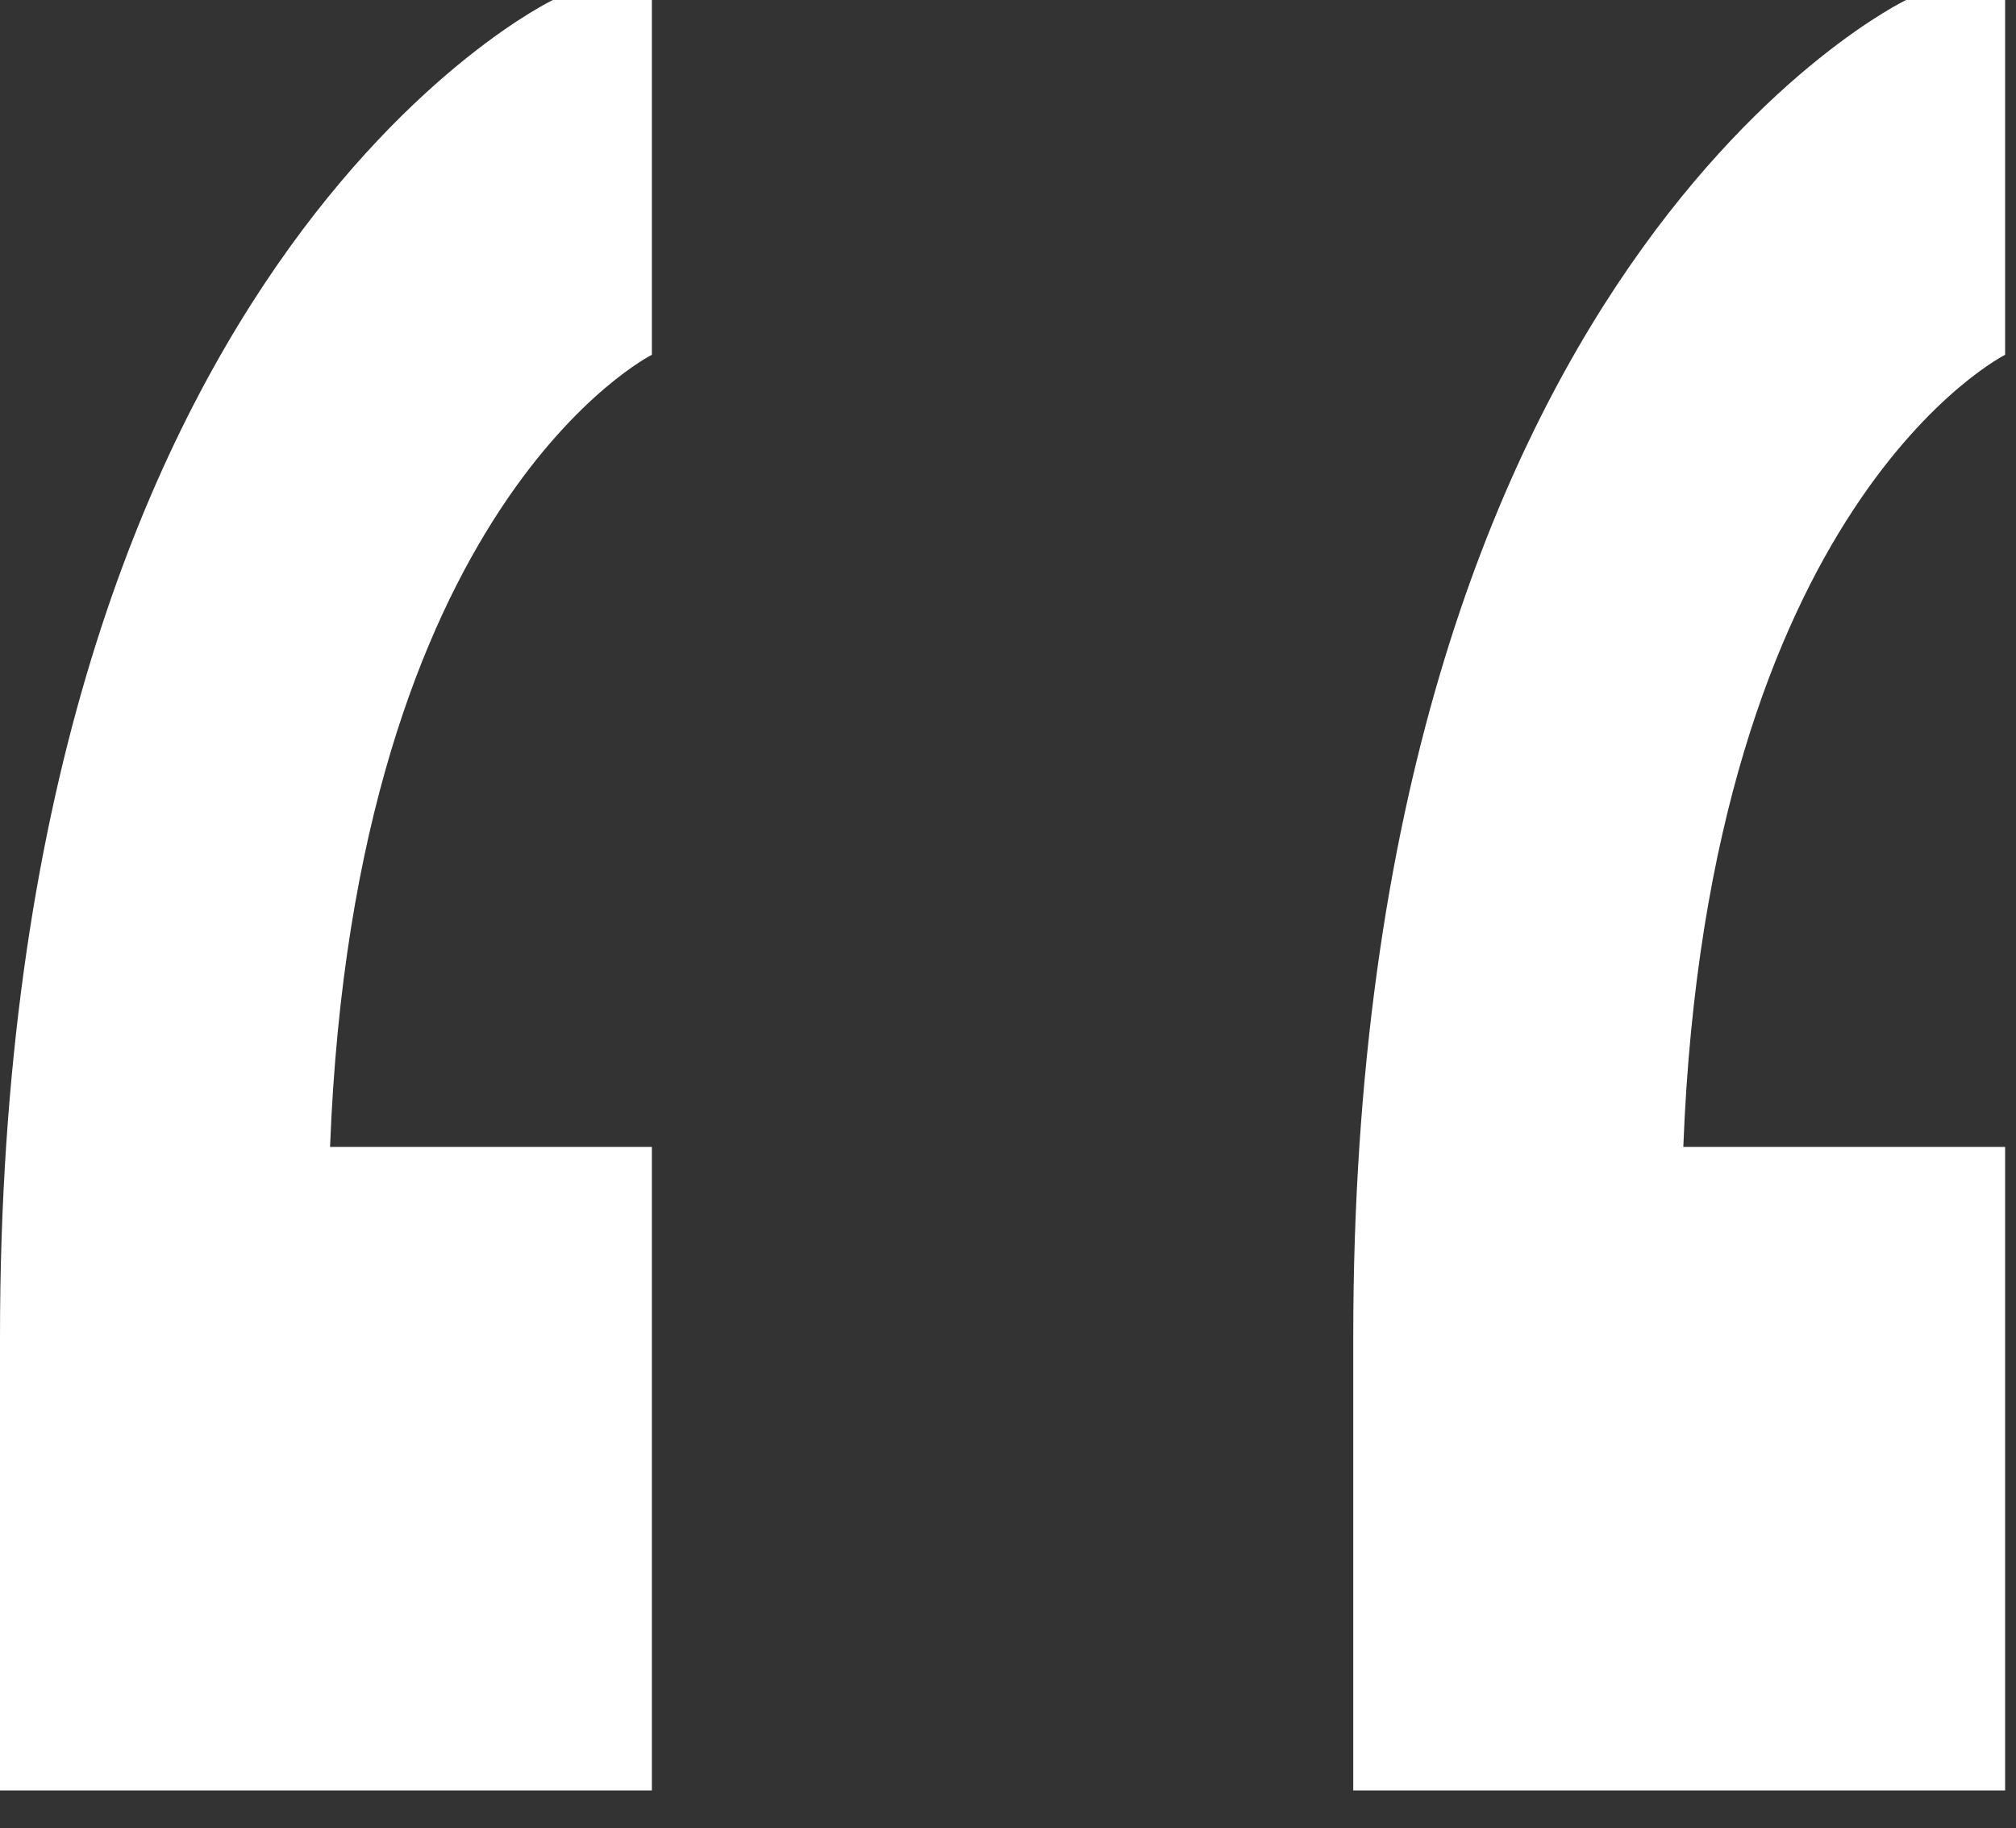 <?xml version="1.0" encoding="utf-8"?>
<svg xmlns="http://www.w3.org/2000/svg" fill="none" height="100%" overflow="visible" preserveAspectRatio="none" style="display: block;" viewBox="0 0 43 39" width="100%">
<rect x="0" y="0" width="43" height="39" fill="#333333" stroke="none"/>
<path d="M0 28.512C0 5.632 11.792 0 11.792 0H13.904V7.568C13.904 7.568 7.568 10.736 7.04 24.464H13.904V38.192H0V28.512ZM42.768 7.568C42.768 7.568 36.432 10.736 35.904 24.464H42.768V38.192H28.864V28.512C28.864 5.632 40.656 0 40.656 0H42.768V7.568Z" fill="white" id="Far far away, behind the word mountains, far from the countries Vokalia and Consonantia, there live the blind texts"/>
</svg>